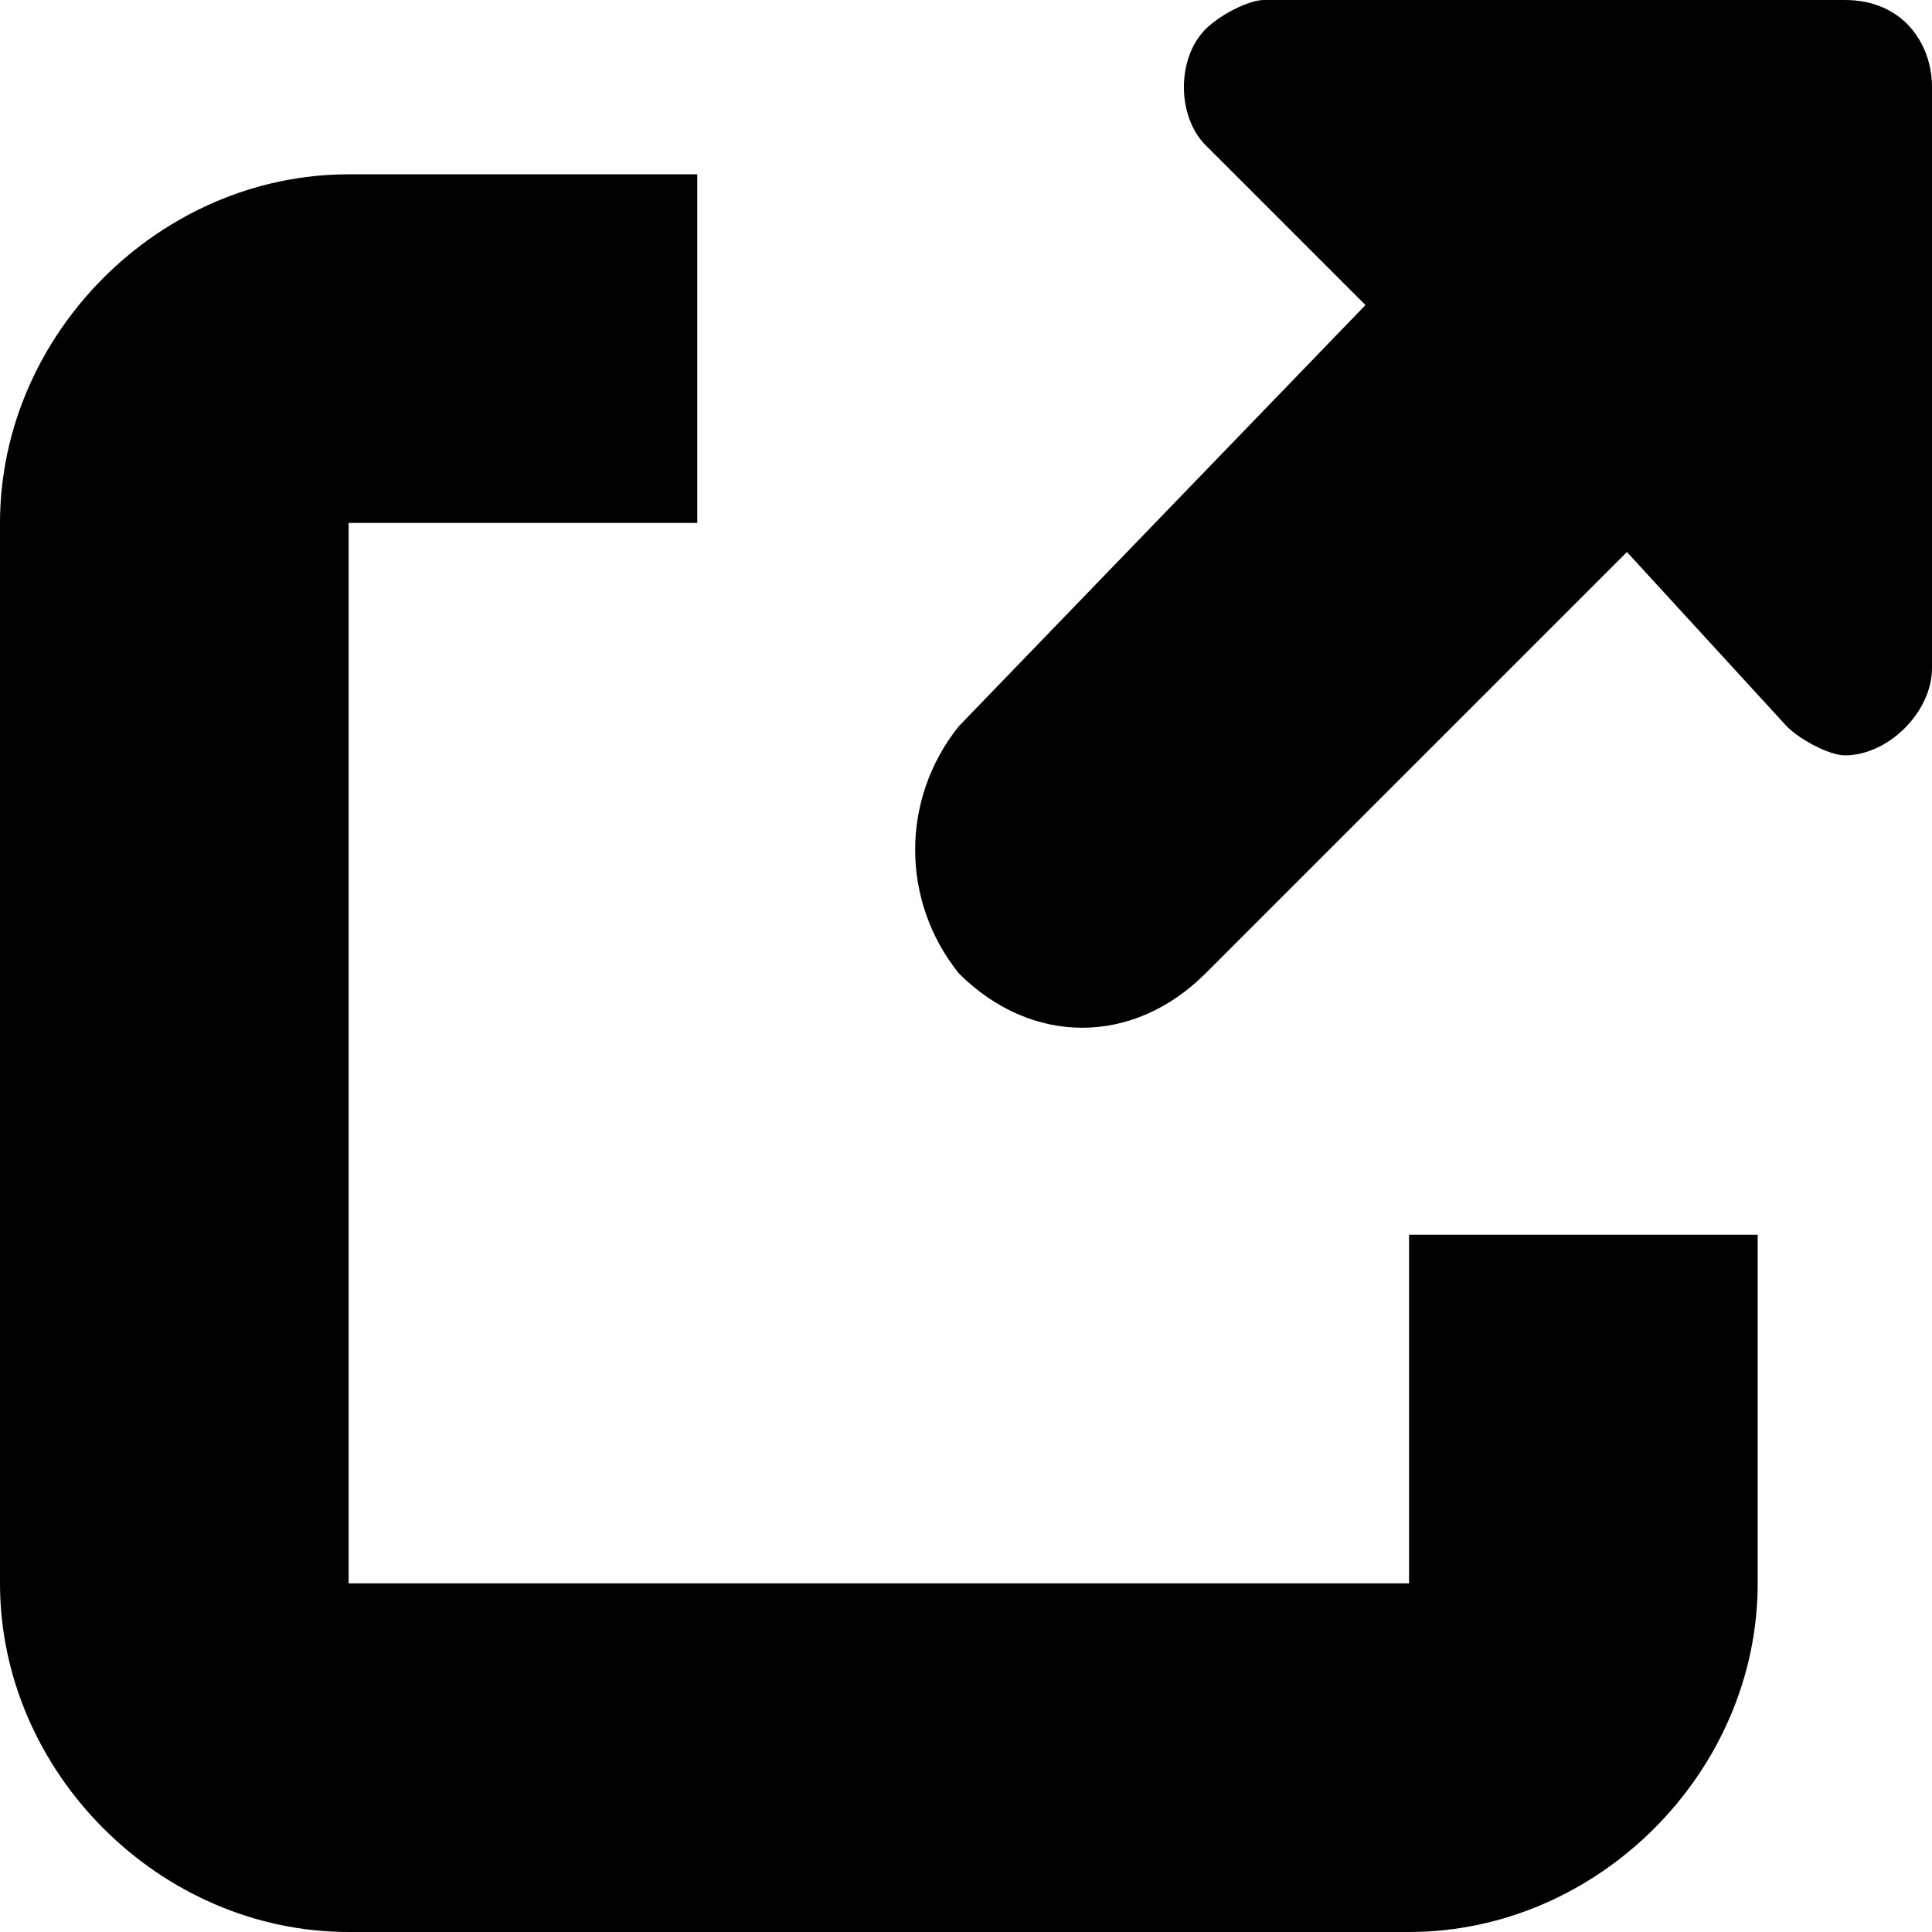 <svg xmlns="http://www.w3.org/2000/svg" viewBox="0 0 13.3 13.3">
	<path d="M9.7 8.5h2.4v2.4c0 1.3-1.1 2.4-2.4 2.4H2.4c-1.3 0-2.4-1.1-2.4-2.4V3.6c0-1.3 1.1-2.4 2.4-2.4h2.4v2.4H2.4v7.3h7.3V8.5zm3-8.5h-4c-.1 0-.3.1-.4.2-.2.2-.2.6 0 .8l1.1 1.1L6.6 5c-.4.5-.4 1.2 0 1.7.5.5 1.2.5 1.7 0l2.9-2.9L12.3 5c.1.1.3.2.4.2.3 0 .6-.3.6-.6v-4c0-.3-.2-.6-.6-.6z"/>
</svg>
